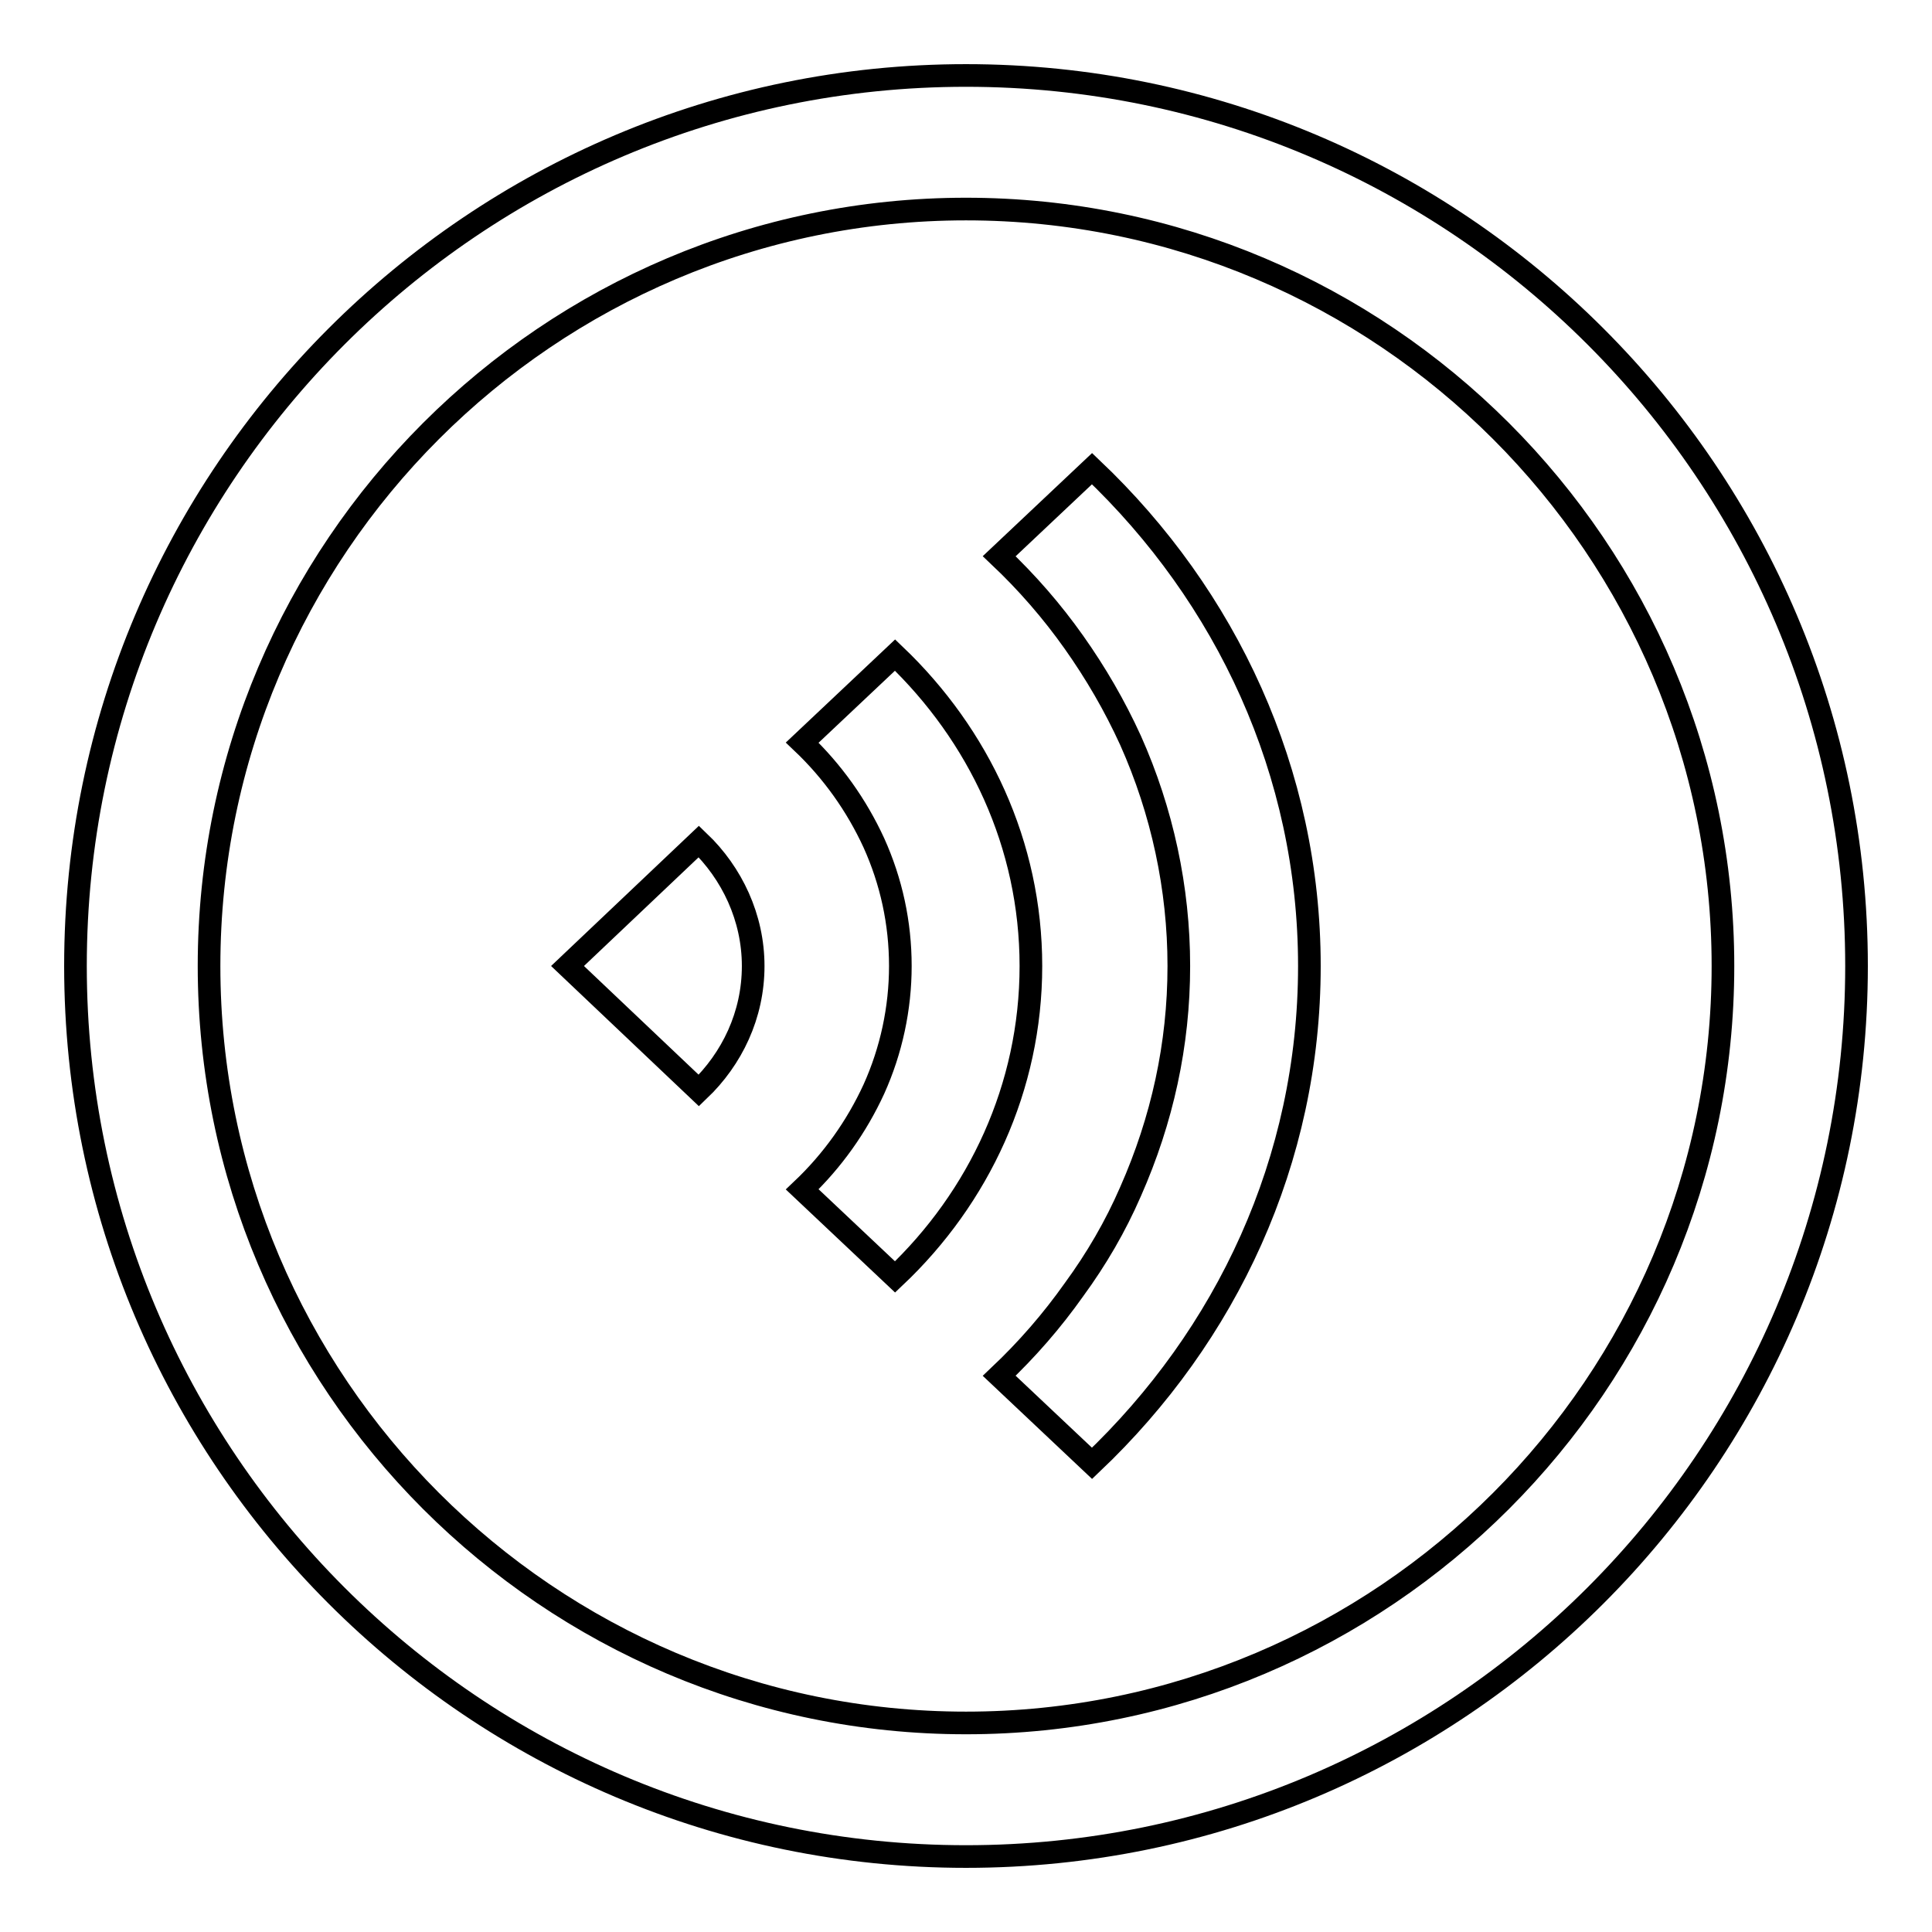<?xml version="1.0" encoding="utf-8"?>
<!-- Svg Vector Icons : http://www.onlinewebfonts.com/icon -->
<!DOCTYPE svg PUBLIC "-//W3C//DTD SVG 1.1//EN" "http://www.w3.org/Graphics/SVG/1.1/DTD/svg11.dtd">
<svg version="1.1" xmlns="http://www.w3.org/2000/svg" xmlns:xlink="http://www.w3.org/1999/xlink" x="0px" y="0px" viewBox="0 0 256 256" enable-background="new 0 0 256 256" xml:space="preserve">
<g> <path stroke-width="3" fill-opacity="0" stroke="#000000"  d="M128,10C62.9,10,10,62.9,10,128c0,65.1,52.9,118,118,118s118-52.9,118-118C246,62.9,193.1,10,128,10z  M128,228.3c-55.3,0-100.3-45-100.3-100.3S72.7,27.7,128,27.7c55.3,0,100.3,45,100.3,100.3C228.3,183.3,183.3,228.3,128,228.3 L128,228.3z M132.4,73.7c3.7,3.5,7,7.3,9.9,11.4c2.9,4.1,5.4,8.4,7.5,13c4.2,9.4,6.4,19.6,6.4,29.9c0,10.4-2.2,20.4-6.4,29.9 c-2,4.6-4.5,8.9-7.5,13c-2.9,4.1-6.2,7.9-9.9,11.4l12.3,11.6c17.8-16.9,28.8-40.1,28.8-65.9c0-25.7-11-49-28.8-65.9L132.4,73.7z  M118.6,86.8l-12.3,11.6c4,3.8,7.2,8.3,9.5,13.3c2.3,5.1,3.5,10.6,3.5,16.3c0,5.6-1.2,11.2-3.5,16.3c-2.3,5-5.5,9.5-9.5,13.3 l12.3,11.6c11.1-10.5,18-25.1,18-41.2C136.6,111.9,129.7,97.4,118.6,86.8L118.6,86.8z M75.2,128l17.4,16.5c4.4-4.2,7.2-10,7.2-16.5 c0-6.4-2.8-12.3-7.2-16.5L75.2,128z"/></g>
</svg>
